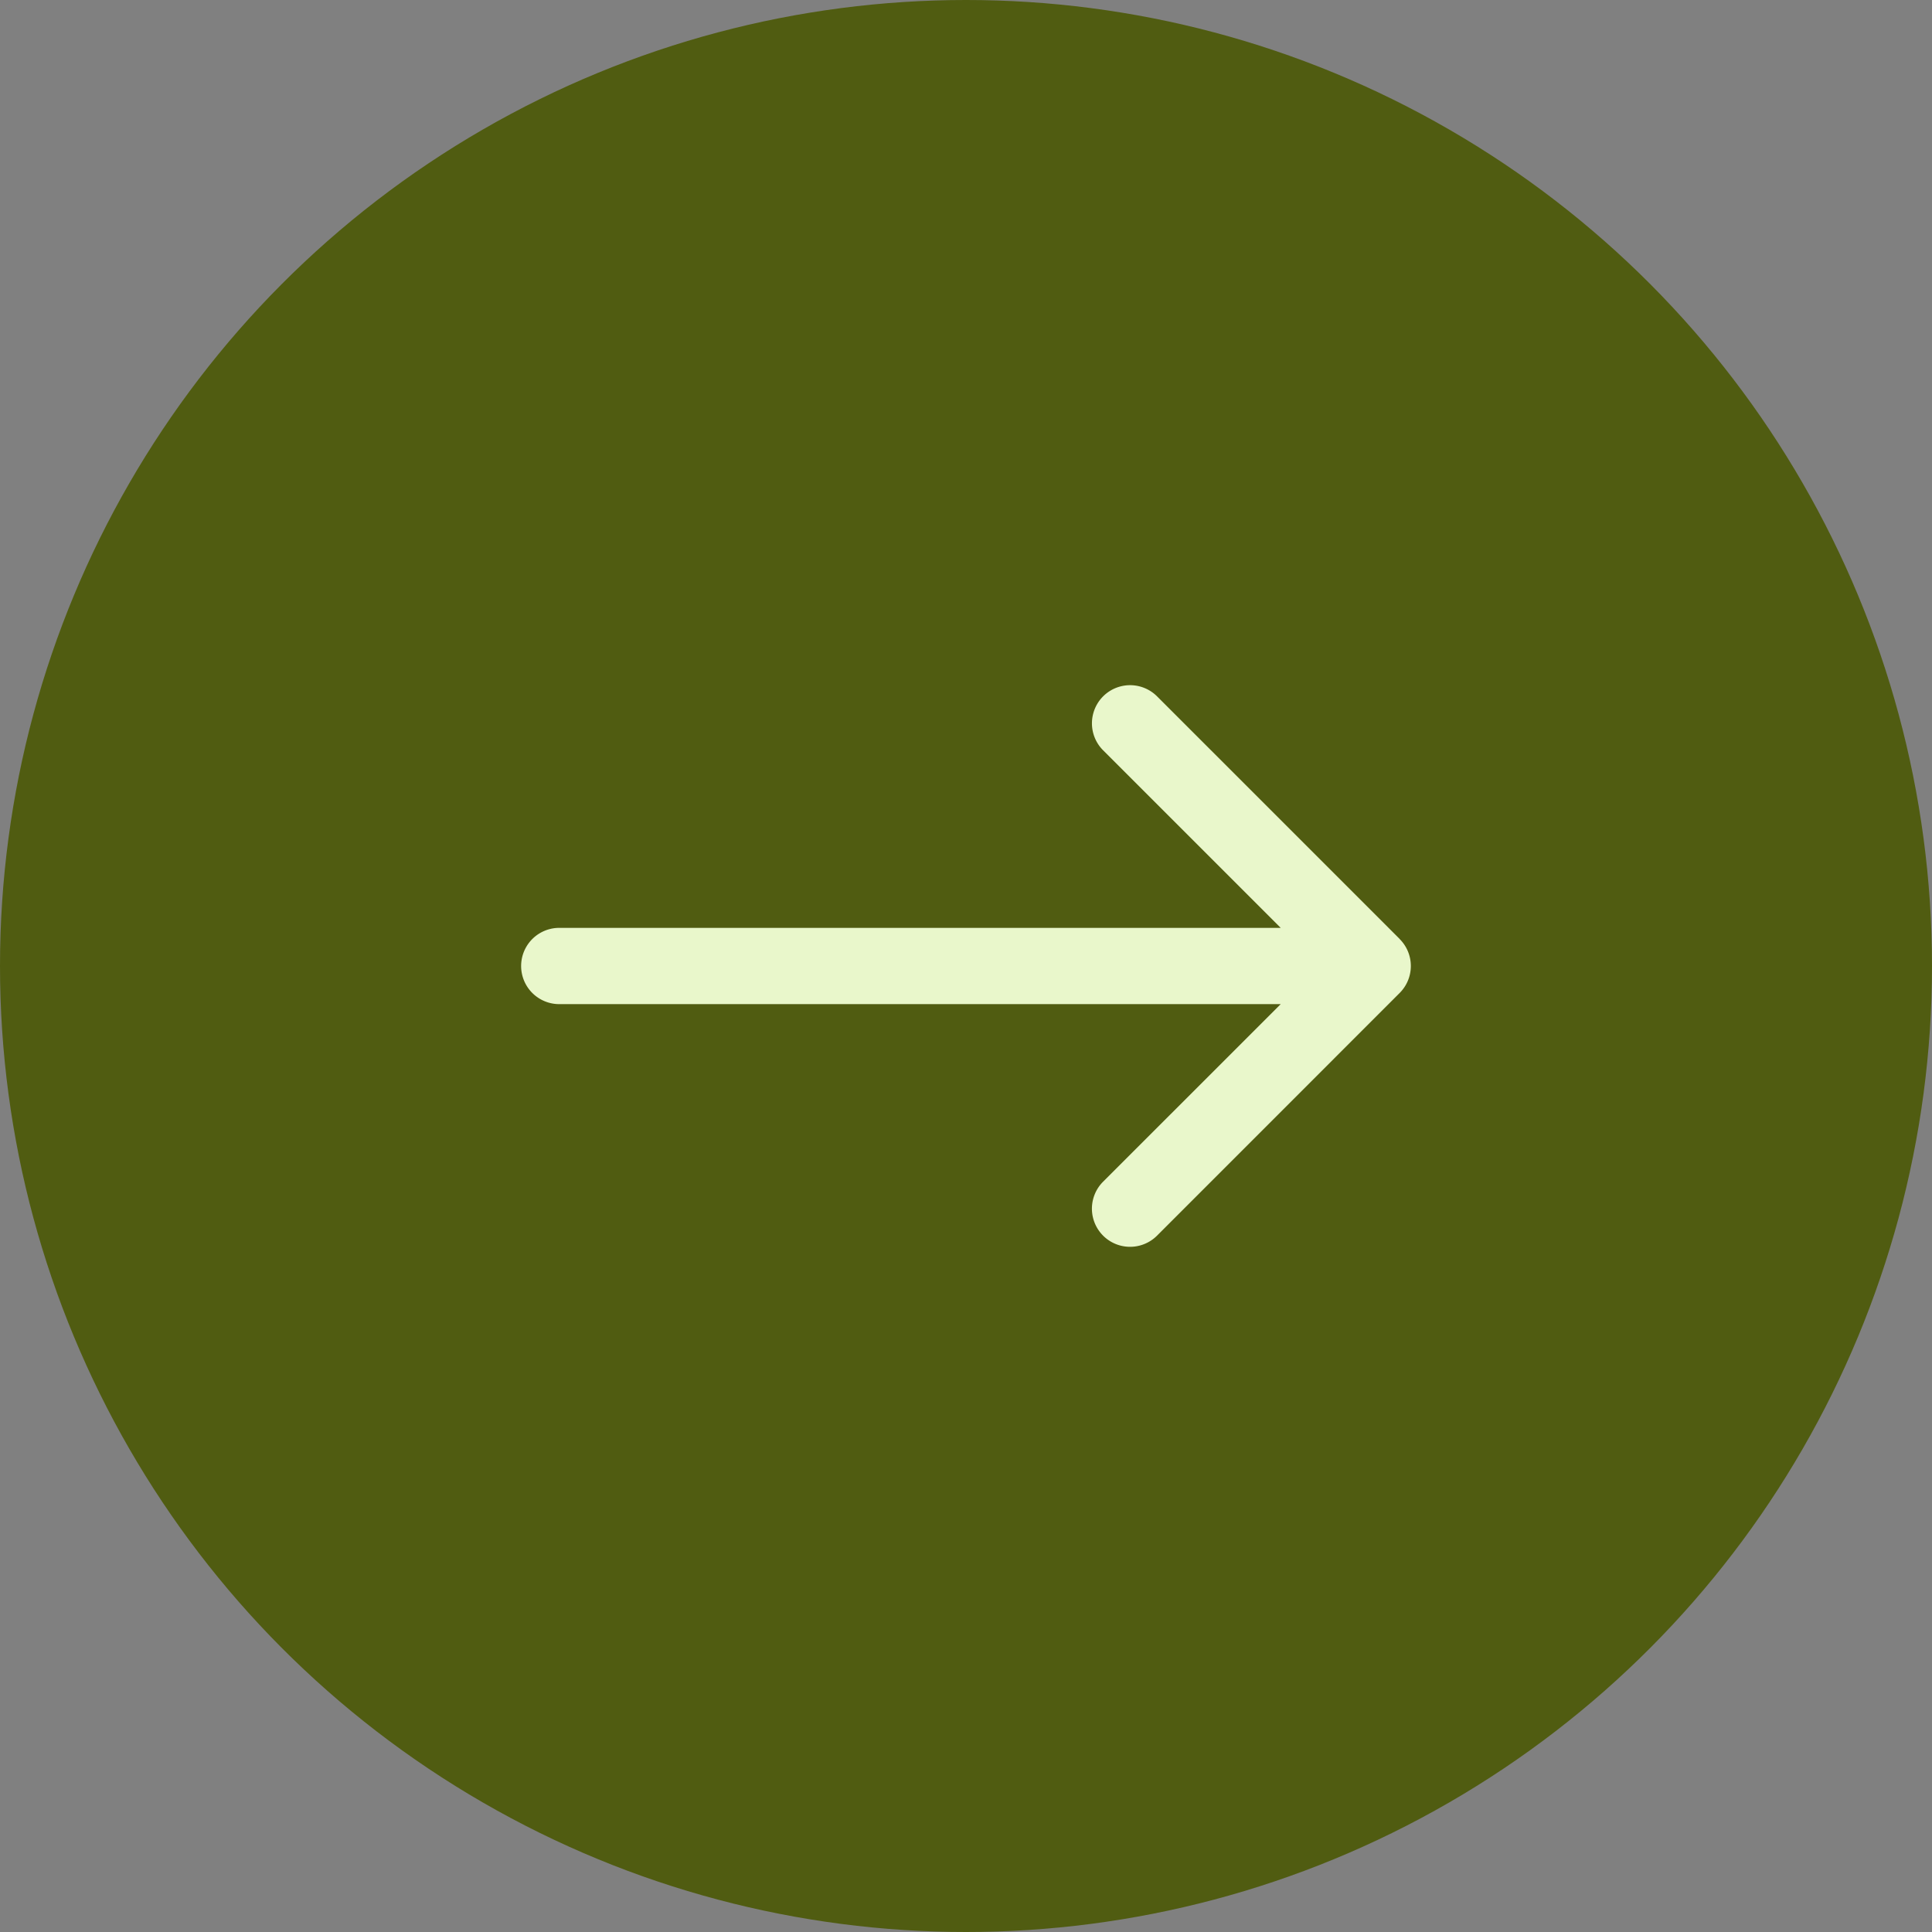 <svg xmlns="http://www.w3.org/2000/svg" width="76" height="76" fill="none"><rect width="100%" height="100%" fill="#808080" stroke="none"/><circle cx="38" cy="38" r="38" fill="#505C11" transform="matrix(-1 0 0 1 76 0)"/><path fill="#E9F7CB" d="M22 39.5a1.5 1.5 0 0 1 0-3v3Zm33.06-2.56a1.5 1.5 0 0 1 0 2.12l-9.545 9.547a1.5 1.5 0 1 1-2.122-2.122L51.88 38l-8.486-8.485a1.5 1.5 0 1 1 2.122-2.122l9.546 9.546ZM22 38v-1.5h32v3H22V38Z"/></svg>